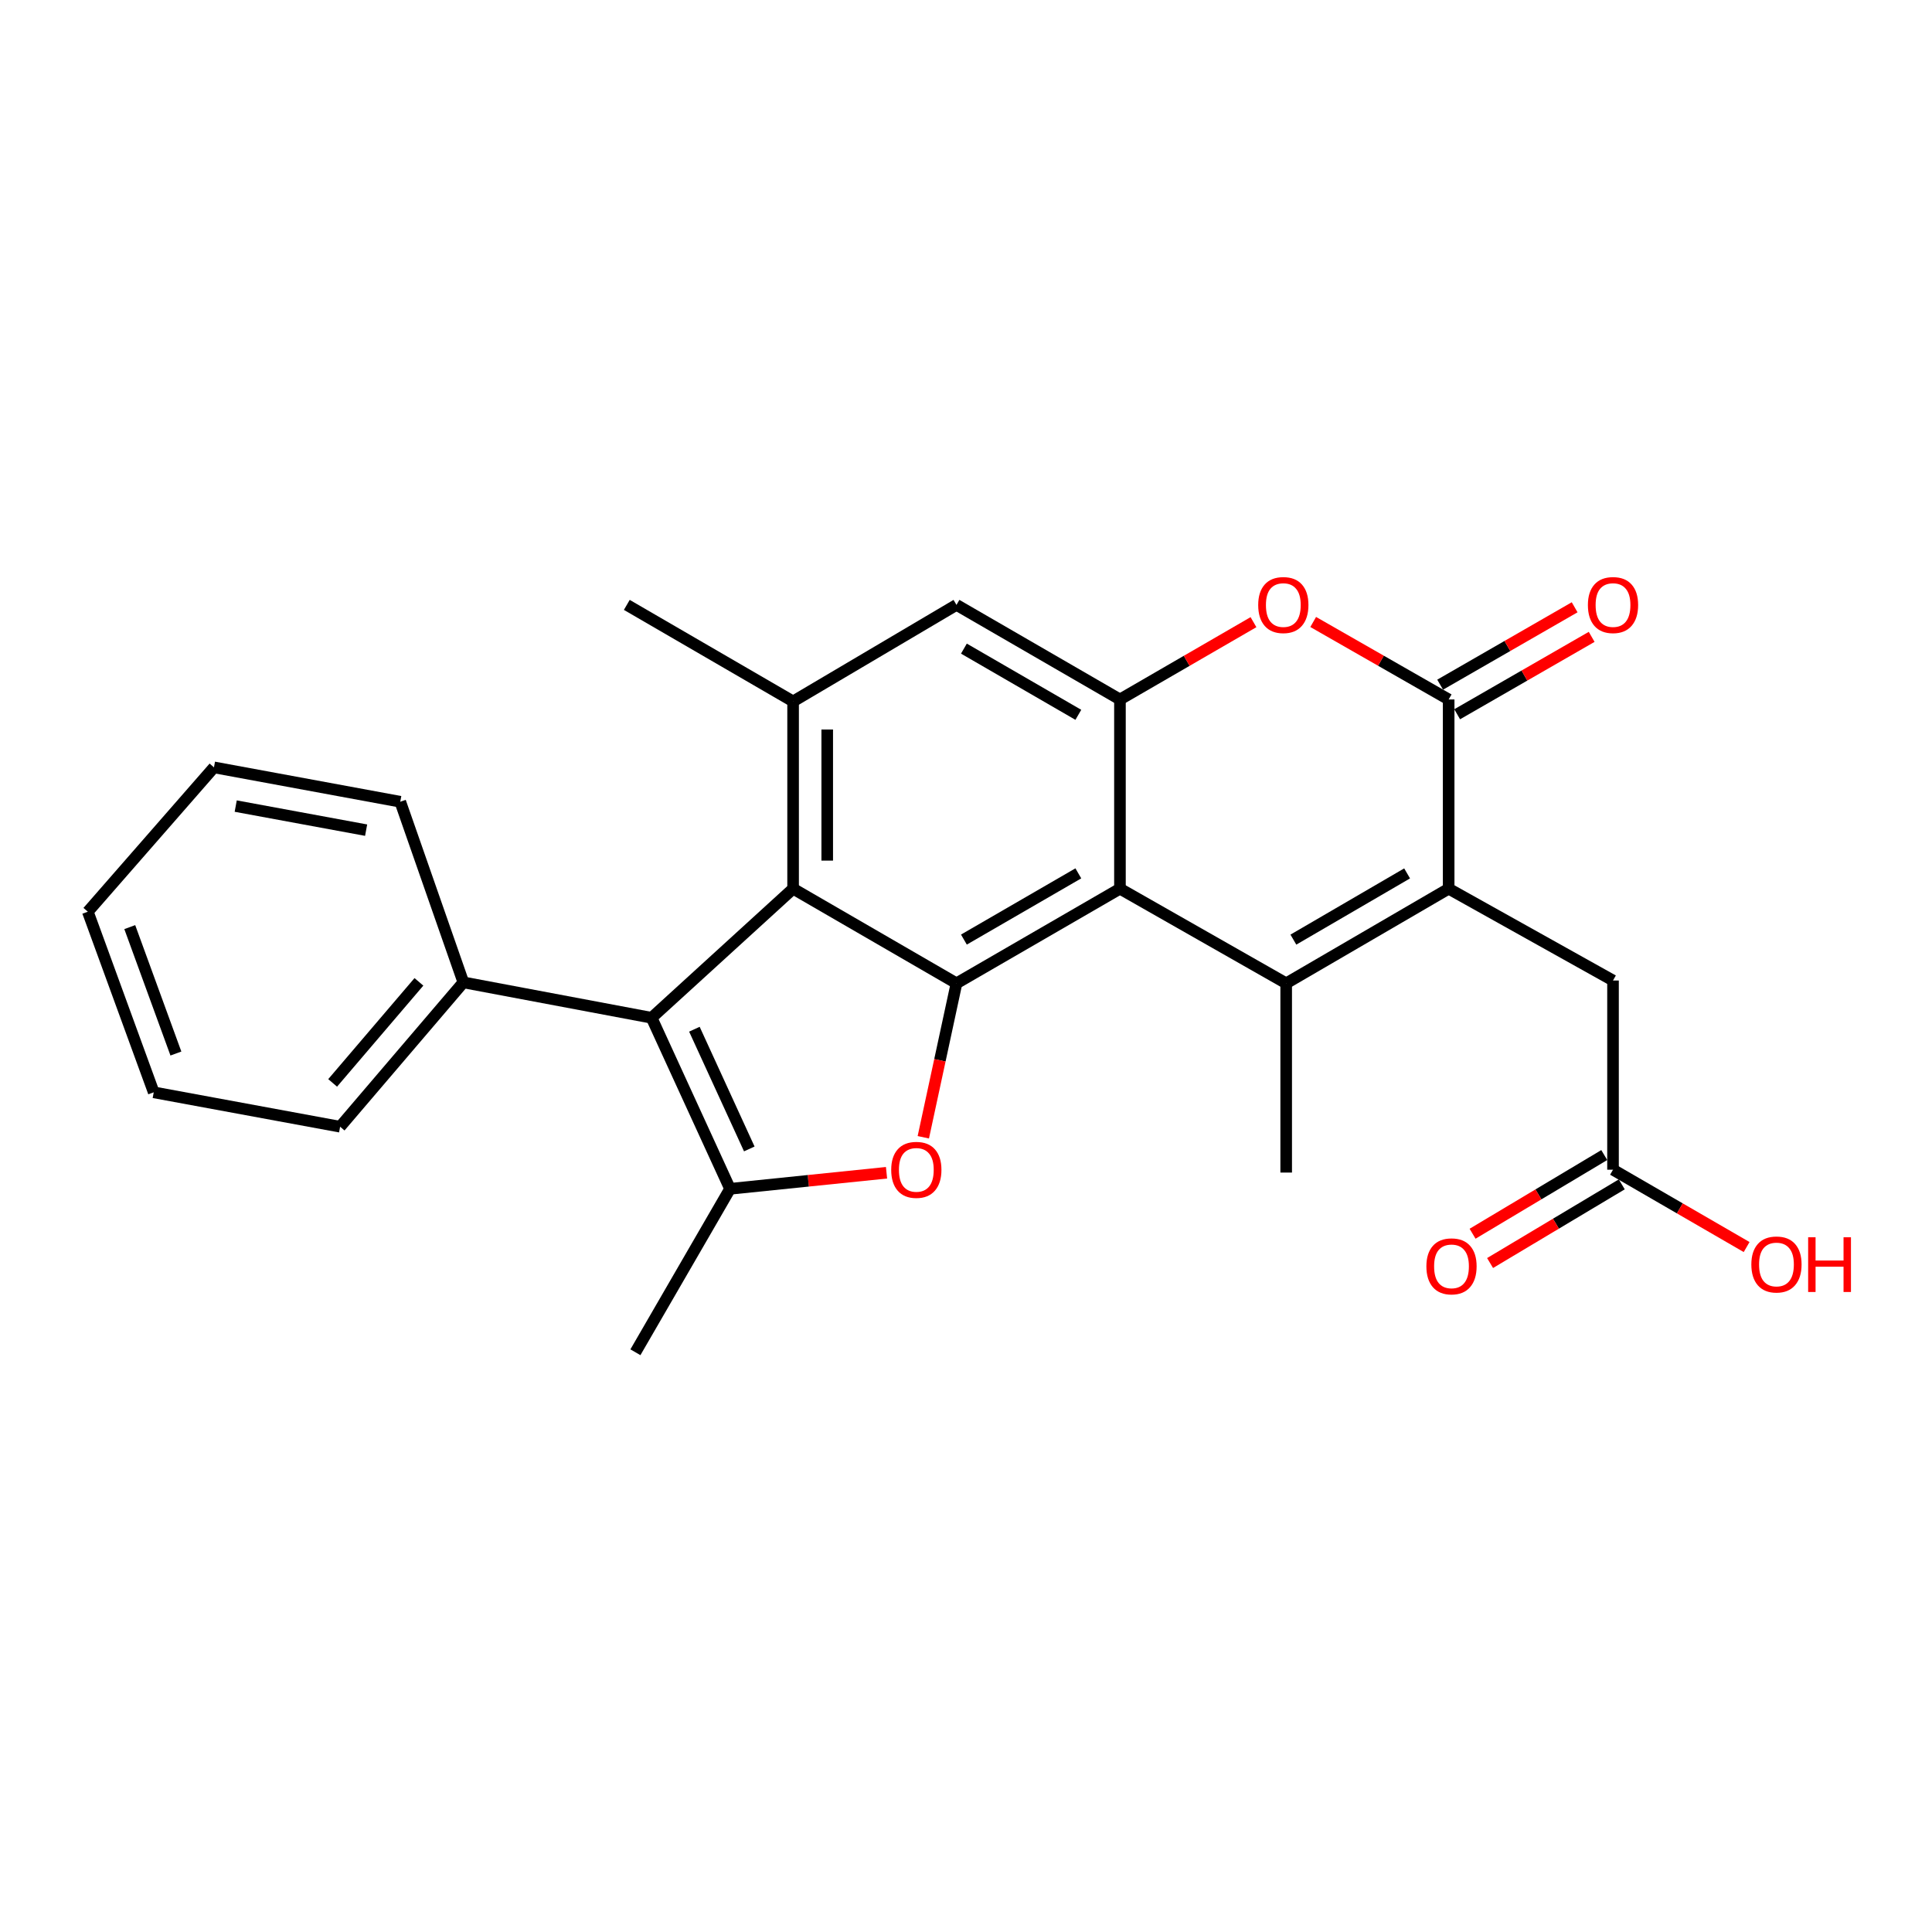 <?xml version='1.0' encoding='iso-8859-1'?>
<svg version='1.1' baseProfile='full'
              xmlns='http://www.w3.org/2000/svg'
                      xmlns:rdkit='http://www.rdkit.org/xml'
                      xmlns:xlink='http://www.w3.org/1999/xlink'
                  xml:space='preserve'
width='1000px' height='1000px' viewBox='0 0 1000 1000'>
<!-- END OF HEADER -->
<rect style='opacity:1.0;fill:#FFFFFF;stroke:none' width='1000' height='1000' x='0' y='0'> </rect>
<path class='bond-0' d='M 495.075,508.962 L 579.684,459.989' style='fill:none;fill-rule:evenodd;stroke:#000000;stroke-width:6px;stroke-linecap:butt;stroke-linejoin:miter;stroke-opacity:1' />
<path class='bond-0' d='M 498.917,486.327 L 558.143,452.046' style='fill:none;fill-rule:evenodd;stroke:#000000;stroke-width:6px;stroke-linecap:butt;stroke-linejoin:miter;stroke-opacity:1' />
<path class='bond-2' d='M 495.075,508.962 L 410.506,459.989' style='fill:none;fill-rule:evenodd;stroke:#000000;stroke-width:6px;stroke-linecap:butt;stroke-linejoin:miter;stroke-opacity:1' />
<path class='bond-4' d='M 495.075,508.962 L 486.49,548.806' style='fill:none;fill-rule:evenodd;stroke:#000000;stroke-width:6px;stroke-linecap:butt;stroke-linejoin:miter;stroke-opacity:1' />
<path class='bond-4' d='M 486.49,548.806 L 477.906,588.649' style='fill:none;fill-rule:evenodd;stroke:#FF0000;stroke-width:6px;stroke-linecap:butt;stroke-linejoin:miter;stroke-opacity:1' />
<path class='bond-1' d='M 579.684,459.989 L 665.726,508.962' style='fill:none;fill-rule:evenodd;stroke:#000000;stroke-width:6px;stroke-linecap:butt;stroke-linejoin:miter;stroke-opacity:1' />
<path class='bond-8' d='M 579.684,459.989 L 579.684,362.043' style='fill:none;fill-rule:evenodd;stroke:#000000;stroke-width:6px;stroke-linecap:butt;stroke-linejoin:miter;stroke-opacity:1' />
<path class='bond-3' d='M 665.726,508.962 L 749.824,459.989' style='fill:none;fill-rule:evenodd;stroke:#000000;stroke-width:6px;stroke-linecap:butt;stroke-linejoin:miter;stroke-opacity:1' />
<path class='bond-3' d='M 669.45,486.35 L 728.319,452.069' style='fill:none;fill-rule:evenodd;stroke:#000000;stroke-width:6px;stroke-linecap:butt;stroke-linejoin:miter;stroke-opacity:1' />
<path class='bond-17' d='M 665.726,508.962 L 665.726,606.918' style='fill:none;fill-rule:evenodd;stroke:#000000;stroke-width:6px;stroke-linecap:butt;stroke-linejoin:miter;stroke-opacity:1' />
<path class='bond-7' d='M 410.506,459.989 L 337.272,526.805' style='fill:none;fill-rule:evenodd;stroke:#000000;stroke-width:6px;stroke-linecap:butt;stroke-linejoin:miter;stroke-opacity:1' />
<path class='bond-10' d='M 410.506,459.989 L 410.506,363.054' style='fill:none;fill-rule:evenodd;stroke:#000000;stroke-width:6px;stroke-linecap:butt;stroke-linejoin:miter;stroke-opacity:1' />
<path class='bond-10' d='M 428.171,445.449 L 428.171,377.594' style='fill:none;fill-rule:evenodd;stroke:#000000;stroke-width:6px;stroke-linecap:butt;stroke-linejoin:miter;stroke-opacity:1' />
<path class='bond-12' d='M 749.824,459.989 L 834.894,507.51' style='fill:none;fill-rule:evenodd;stroke:#000000;stroke-width:6px;stroke-linecap:butt;stroke-linejoin:miter;stroke-opacity:1' />
<path class='bond-28' d='M 749.824,459.989 L 749.824,362.043' style='fill:none;fill-rule:evenodd;stroke:#000000;stroke-width:6px;stroke-linecap:butt;stroke-linejoin:miter;stroke-opacity:1' />
<path class='bond-5' d='M 458.865,607.019 L 418.364,611.174' style='fill:none;fill-rule:evenodd;stroke:#FF0000;stroke-width:6px;stroke-linecap:butt;stroke-linejoin:miter;stroke-opacity:1' />
<path class='bond-5' d='M 418.364,611.174 L 377.864,615.329' style='fill:none;fill-rule:evenodd;stroke:#000000;stroke-width:6px;stroke-linecap:butt;stroke-linejoin:miter;stroke-opacity:1' />
<path class='bond-18' d='M 377.864,615.329 L 328.89,699.928' style='fill:none;fill-rule:evenodd;stroke:#000000;stroke-width:6px;stroke-linecap:butt;stroke-linejoin:miter;stroke-opacity:1' />
<path class='bond-26' d='M 377.864,615.329 L 337.272,526.805' style='fill:none;fill-rule:evenodd;stroke:#000000;stroke-width:6px;stroke-linecap:butt;stroke-linejoin:miter;stroke-opacity:1' />
<path class='bond-26' d='M 387.833,594.687 L 359.418,532.72' style='fill:none;fill-rule:evenodd;stroke:#000000;stroke-width:6px;stroke-linecap:butt;stroke-linejoin:miter;stroke-opacity:1' />
<path class='bond-6' d='M 749.824,362.043 L 714.766,341.989' style='fill:none;fill-rule:evenodd;stroke:#000000;stroke-width:6px;stroke-linecap:butt;stroke-linejoin:miter;stroke-opacity:1' />
<path class='bond-6' d='M 714.766,341.989 L 679.708,321.935' style='fill:none;fill-rule:evenodd;stroke:#FF0000;stroke-width:6px;stroke-linecap:butt;stroke-linejoin:miter;stroke-opacity:1' />
<path class='bond-14' d='M 754.229,369.699 L 789.038,349.668' style='fill:none;fill-rule:evenodd;stroke:#000000;stroke-width:6px;stroke-linecap:butt;stroke-linejoin:miter;stroke-opacity:1' />
<path class='bond-14' d='M 789.038,349.668 L 823.846,329.638' style='fill:none;fill-rule:evenodd;stroke:#FF0000;stroke-width:6px;stroke-linecap:butt;stroke-linejoin:miter;stroke-opacity:1' />
<path class='bond-14' d='M 745.418,354.387 L 780.227,334.357' style='fill:none;fill-rule:evenodd;stroke:#000000;stroke-width:6px;stroke-linecap:butt;stroke-linejoin:miter;stroke-opacity:1' />
<path class='bond-14' d='M 780.227,334.357 L 815.035,314.326' style='fill:none;fill-rule:evenodd;stroke:#FF0000;stroke-width:6px;stroke-linecap:butt;stroke-linejoin:miter;stroke-opacity:1' />
<path class='bond-15' d='M 337.272,526.805 L 239.836,508.472' style='fill:none;fill-rule:evenodd;stroke:#000000;stroke-width:6px;stroke-linecap:butt;stroke-linejoin:miter;stroke-opacity:1' />
<path class='bond-9' d='M 579.684,362.043 L 614.242,342.036' style='fill:none;fill-rule:evenodd;stroke:#000000;stroke-width:6px;stroke-linecap:butt;stroke-linejoin:miter;stroke-opacity:1' />
<path class='bond-9' d='M 614.242,342.036 L 648.801,322.029' style='fill:none;fill-rule:evenodd;stroke:#FF0000;stroke-width:6px;stroke-linecap:butt;stroke-linejoin:miter;stroke-opacity:1' />
<path class='bond-27' d='M 579.684,362.043 L 495.075,313.089' style='fill:none;fill-rule:evenodd;stroke:#000000;stroke-width:6px;stroke-linecap:butt;stroke-linejoin:miter;stroke-opacity:1' />
<path class='bond-27' d='M 558.146,369.991 L 498.919,335.723' style='fill:none;fill-rule:evenodd;stroke:#000000;stroke-width:6px;stroke-linecap:butt;stroke-linejoin:miter;stroke-opacity:1' />
<path class='bond-11' d='M 410.506,363.054 L 495.075,313.089' style='fill:none;fill-rule:evenodd;stroke:#000000;stroke-width:6px;stroke-linecap:butt;stroke-linejoin:miter;stroke-opacity:1' />
<path class='bond-20' d='M 410.506,363.054 L 324.435,313.089' style='fill:none;fill-rule:evenodd;stroke:#000000;stroke-width:6px;stroke-linecap:butt;stroke-linejoin:miter;stroke-opacity:1' />
<path class='bond-13' d='M 834.894,507.51 L 834.894,605.436' style='fill:none;fill-rule:evenodd;stroke:#000000;stroke-width:6px;stroke-linecap:butt;stroke-linejoin:miter;stroke-opacity:1' />
<path class='bond-16' d='M 830.364,597.854 L 796.282,618.216' style='fill:none;fill-rule:evenodd;stroke:#000000;stroke-width:6px;stroke-linecap:butt;stroke-linejoin:miter;stroke-opacity:1' />
<path class='bond-16' d='M 796.282,618.216 L 762.2,638.577' style='fill:none;fill-rule:evenodd;stroke:#FF0000;stroke-width:6px;stroke-linecap:butt;stroke-linejoin:miter;stroke-opacity:1' />
<path class='bond-16' d='M 839.424,613.019 L 805.342,633.381' style='fill:none;fill-rule:evenodd;stroke:#000000;stroke-width:6px;stroke-linecap:butt;stroke-linejoin:miter;stroke-opacity:1' />
<path class='bond-16' d='M 805.342,633.381 L 771.261,653.743' style='fill:none;fill-rule:evenodd;stroke:#FF0000;stroke-width:6px;stroke-linecap:butt;stroke-linejoin:miter;stroke-opacity:1' />
<path class='bond-19' d='M 834.894,605.436 L 869.471,625.453' style='fill:none;fill-rule:evenodd;stroke:#000000;stroke-width:6px;stroke-linecap:butt;stroke-linejoin:miter;stroke-opacity:1' />
<path class='bond-19' d='M 869.471,625.453 L 904.049,645.469' style='fill:none;fill-rule:evenodd;stroke:#FF0000;stroke-width:6px;stroke-linecap:butt;stroke-linejoin:miter;stroke-opacity:1' />
<path class='bond-21' d='M 239.836,508.472 L 176.043,583.188' style='fill:none;fill-rule:evenodd;stroke:#000000;stroke-width:6px;stroke-linecap:butt;stroke-linejoin:miter;stroke-opacity:1' />
<path class='bond-21' d='M 216.832,508.208 L 172.177,560.509' style='fill:none;fill-rule:evenodd;stroke:#000000;stroke-width:6px;stroke-linecap:butt;stroke-linejoin:miter;stroke-opacity:1' />
<path class='bond-22' d='M 239.836,508.472 L 207.174,414.981' style='fill:none;fill-rule:evenodd;stroke:#000000;stroke-width:6px;stroke-linecap:butt;stroke-linejoin:miter;stroke-opacity:1' />
<path class='bond-24' d='M 176.043,583.188 L 79.569,565.384' style='fill:none;fill-rule:evenodd;stroke:#000000;stroke-width:6px;stroke-linecap:butt;stroke-linejoin:miter;stroke-opacity:1' />
<path class='bond-23' d='M 207.174,414.981 L 110.749,397.188' style='fill:none;fill-rule:evenodd;stroke:#000000;stroke-width:6px;stroke-linecap:butt;stroke-linejoin:miter;stroke-opacity:1' />
<path class='bond-23' d='M 189.504,429.684 L 122.007,417.229' style='fill:none;fill-rule:evenodd;stroke:#000000;stroke-width:6px;stroke-linecap:butt;stroke-linejoin:miter;stroke-opacity:1' />
<path class='bond-25' d='M 110.749,397.188 L 45.455,471.904' style='fill:none;fill-rule:evenodd;stroke:#000000;stroke-width:6px;stroke-linecap:butt;stroke-linejoin:miter;stroke-opacity:1' />
<path class='bond-29' d='M 79.569,565.384 L 45.455,471.904' style='fill:none;fill-rule:evenodd;stroke:#000000;stroke-width:6px;stroke-linecap:butt;stroke-linejoin:miter;stroke-opacity:1' />
<path class='bond-29' d='M 91.047,545.306 L 67.167,479.87' style='fill:none;fill-rule:evenodd;stroke:#000000;stroke-width:6px;stroke-linecap:butt;stroke-linejoin:miter;stroke-opacity:1' />
<path  class='atom-5' d='M 461.289 605.516
Q 461.289 598.716, 464.649 594.916
Q 468.009 591.116, 474.289 591.116
Q 480.569 591.116, 483.929 594.916
Q 487.289 598.716, 487.289 605.516
Q 487.289 612.396, 483.889 616.316
Q 480.489 620.196, 474.289 620.196
Q 468.049 620.196, 464.649 616.316
Q 461.289 612.436, 461.289 605.516
M 474.289 616.996
Q 478.609 616.996, 480.929 614.116
Q 483.289 611.196, 483.289 605.516
Q 483.289 599.956, 480.929 597.156
Q 478.609 594.316, 474.289 594.316
Q 469.969 594.316, 467.609 597.116
Q 465.289 599.916, 465.289 605.516
Q 465.289 611.236, 467.609 614.116
Q 469.969 616.996, 474.289 616.996
' fill='#FF0000'/>
<path  class='atom-10' d='M 651.244 313.169
Q 651.244 306.369, 654.604 302.569
Q 657.964 298.769, 664.244 298.769
Q 670.524 298.769, 673.884 302.569
Q 677.244 306.369, 677.244 313.169
Q 677.244 320.049, 673.844 323.969
Q 670.444 327.849, 664.244 327.849
Q 658.004 327.849, 654.604 323.969
Q 651.244 320.089, 651.244 313.169
M 664.244 324.649
Q 668.564 324.649, 670.884 321.769
Q 673.244 318.849, 673.244 313.169
Q 673.244 307.609, 670.884 304.809
Q 668.564 301.969, 664.244 301.969
Q 659.924 301.969, 657.564 304.769
Q 655.244 307.569, 655.244 313.169
Q 655.244 318.889, 657.564 321.769
Q 659.924 324.649, 664.244 324.649
' fill='#FF0000'/>
<path  class='atom-15' d='M 821.894 313.169
Q 821.894 306.369, 825.254 302.569
Q 828.614 298.769, 834.894 298.769
Q 841.174 298.769, 844.534 302.569
Q 847.894 306.369, 847.894 313.169
Q 847.894 320.049, 844.494 323.969
Q 841.094 327.849, 834.894 327.849
Q 828.654 327.849, 825.254 323.969
Q 821.894 320.089, 821.894 313.169
M 834.894 324.649
Q 839.214 324.649, 841.534 321.769
Q 843.894 318.849, 843.894 313.169
Q 843.894 307.609, 841.534 304.809
Q 839.214 301.969, 834.894 301.969
Q 830.574 301.969, 828.214 304.769
Q 825.894 307.569, 825.894 313.169
Q 825.894 318.889, 828.214 321.769
Q 830.574 324.649, 834.894 324.649
' fill='#FF0000'/>
<path  class='atom-17' d='M 738.296 655.461
Q 738.296 648.661, 741.656 644.861
Q 745.016 641.061, 751.296 641.061
Q 757.576 641.061, 760.936 644.861
Q 764.296 648.661, 764.296 655.461
Q 764.296 662.341, 760.896 666.261
Q 757.496 670.141, 751.296 670.141
Q 745.056 670.141, 741.656 666.261
Q 738.296 662.381, 738.296 655.461
M 751.296 666.941
Q 755.616 666.941, 757.936 664.061
Q 760.296 661.141, 760.296 655.461
Q 760.296 649.901, 757.936 647.101
Q 755.616 644.261, 751.296 644.261
Q 746.976 644.261, 744.616 647.061
Q 742.296 649.861, 742.296 655.461
Q 742.296 661.181, 744.616 664.061
Q 746.976 666.941, 751.296 666.941
' fill='#FF0000'/>
<path  class='atom-20' d='M 906.493 654.49
Q 906.493 647.69, 909.853 643.89
Q 913.213 640.09, 919.493 640.09
Q 925.773 640.09, 929.133 643.89
Q 932.493 647.69, 932.493 654.49
Q 932.493 661.37, 929.093 665.29
Q 925.693 669.17, 919.493 669.17
Q 913.253 669.17, 909.853 665.29
Q 906.493 661.41, 906.493 654.49
M 919.493 665.97
Q 923.813 665.97, 926.133 663.09
Q 928.493 660.17, 928.493 654.49
Q 928.493 648.93, 926.133 646.13
Q 923.813 643.29, 919.493 643.29
Q 915.173 643.29, 912.813 646.09
Q 910.493 648.89, 910.493 654.49
Q 910.493 660.21, 912.813 663.09
Q 915.173 665.97, 919.493 665.97
' fill='#FF0000'/>
<path  class='atom-20' d='M 935.893 640.41
L 939.733 640.41
L 939.733 652.45
L 954.213 652.45
L 954.213 640.41
L 958.053 640.41
L 958.053 668.73
L 954.213 668.73
L 954.213 655.65
L 939.733 655.65
L 939.733 668.73
L 935.893 668.73
L 935.893 640.41
' fill='#FF0000'/>
</svg>
